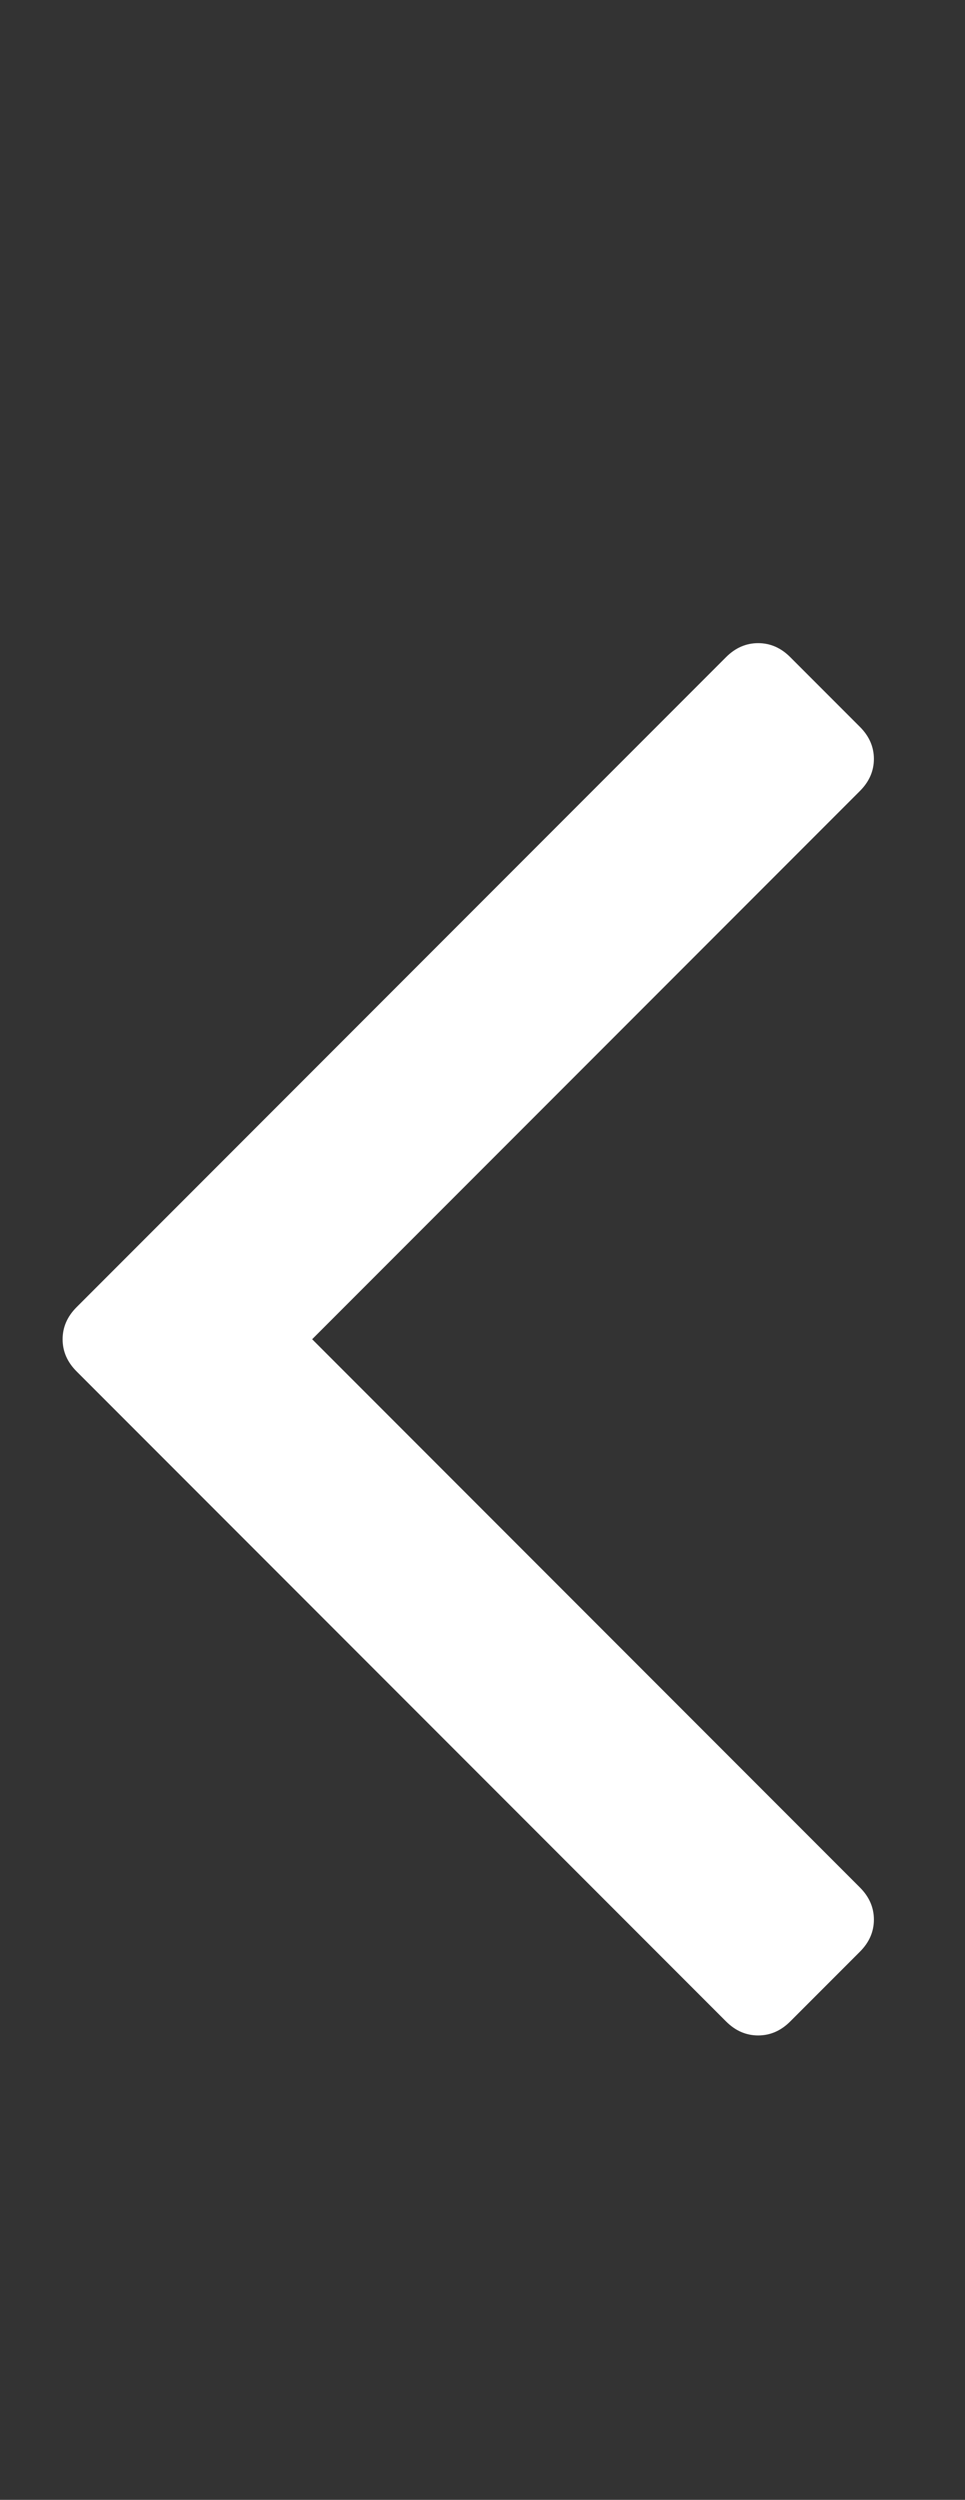 <?xml version="1.0" encoding="utf-8"?>
<!DOCTYPE svg PUBLIC "-//W3C//DTD SVG 1.1//EN" "http://www.w3.org/Graphics/SVG/1.1/DTD/svg11.dtd">
<svg version="1.1" xmlns="http://www.w3.org/2000/svg" xmlns:xlink="http://www.w3.org/1999/xlink" width="17" height="44" viewBox="0 0 17 44">
<rect x="0" y="0" width="17" height="44" fill="#333333" stroke="none"/>
<path fill="#FFF" d="M15.395 13.357q0 0.319-0.246 0.565l-9.65 9.65 9.65 9.65q0.246 0.246 0.246 0.565t-0.246 0.565l-1.228 1.228q-0.246 0.246-0.565 0.246t-0.565-0.246l-11.442-11.442q-0.246-0.246-0.246-0.565t0.246-0.565l11.442-11.442q0.246-0.246 0.565-0.246t0.565 0.246l1.228 1.228q0.246 0.246 0.246 0.565z"></path>
</svg>
